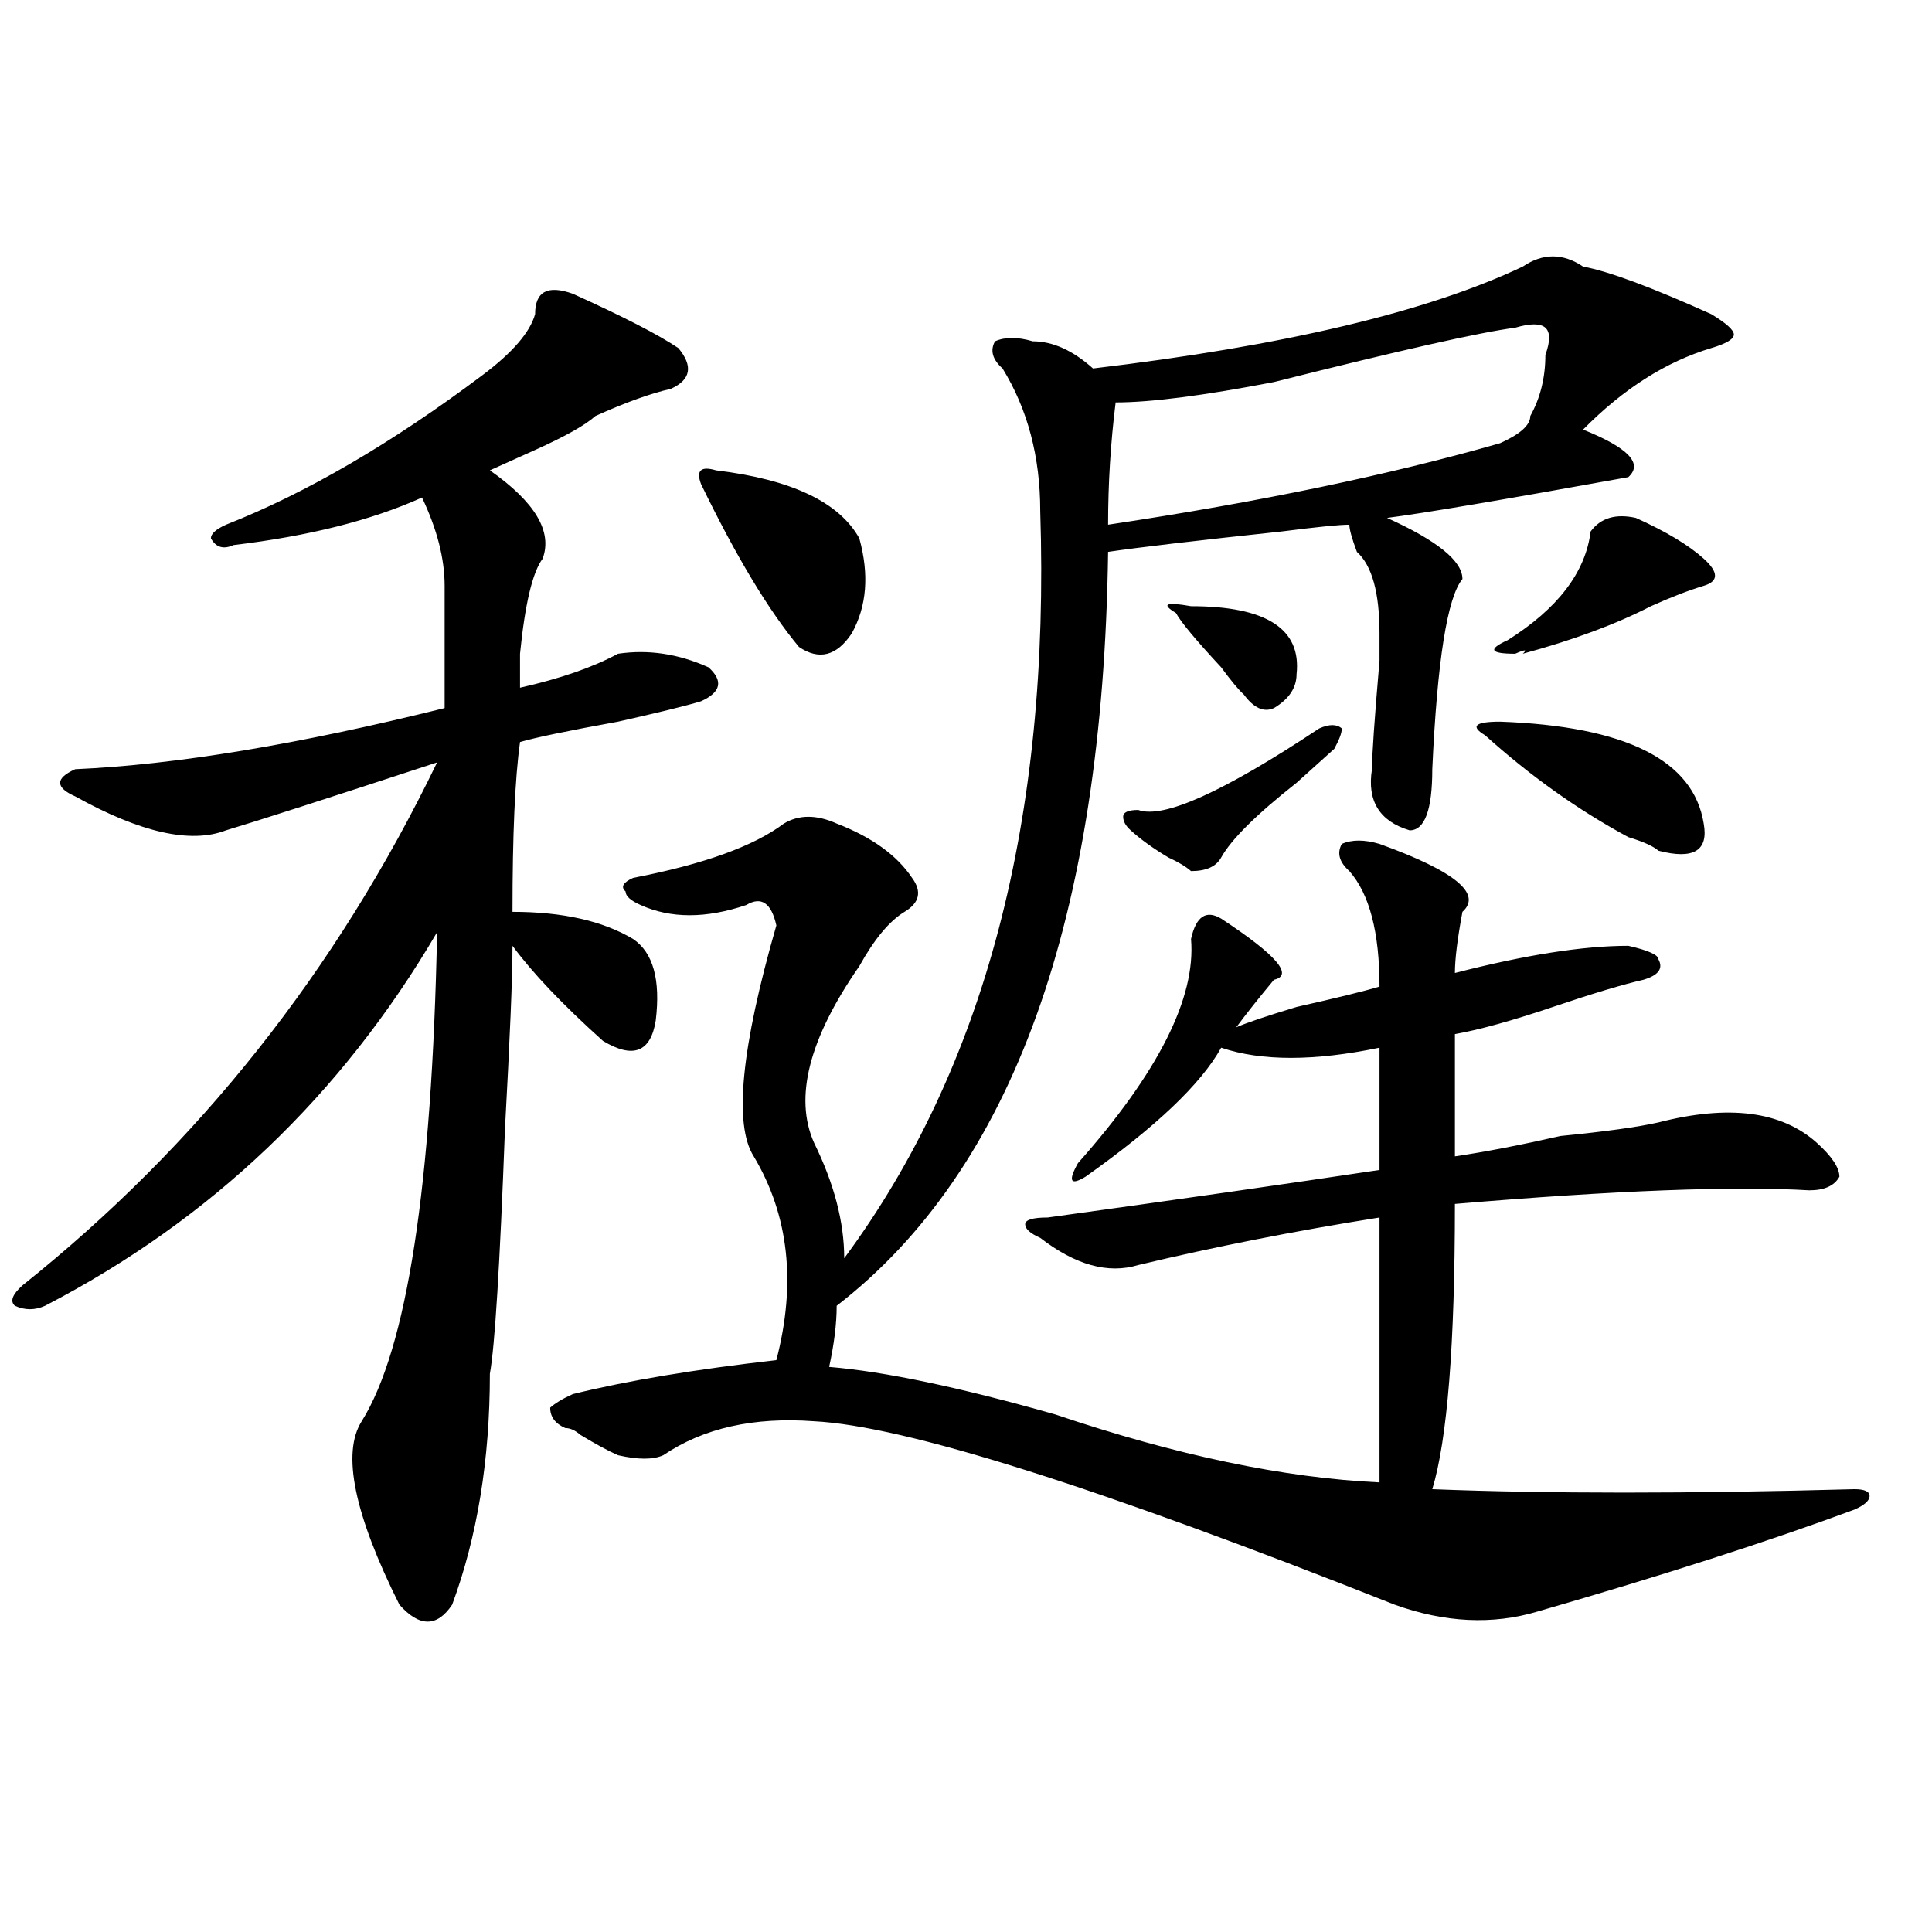 <?xml version="1.0" encoding="utf-8"?>
<!-- Generator: Adobe Illustrator 16.0.0, SVG Export Plug-In . SVG Version: 6.00 Build 0)  -->
<!DOCTYPE svg PUBLIC "-//W3C//DTD SVG 1.1//EN" "http://www.w3.org/Graphics/SVG/1.1/DTD/svg11.dtd">
<svg version="1.1" id="图层_1" xmlns="http://www.w3.org/2000/svg" xmlns:xlink="http://www.w3.org/1999/xlink" x="0px" y="0px"
	 width="1000px" height="1000px" viewBox="0 0 1000 1000" enable-background="new 0 0 1000 1000" xml:space="preserve">
<path d="M296.48,152.047c25.976,11.756,44.206,21.094,54.633,28.125c7.805,9.394,6.464,16.425-3.902,21.094
	c-10.427,2.362-23.414,7.031-39.023,14.063c-5.243,4.725-15.609,10.547-31.219,17.578c-10.427,4.725-18.231,8.24-23.414,10.547
	c23.414,16.425,32.499,31.641,27.316,45.703c-5.243,7.031-9.146,23.456-11.707,49.219c0,7.031,0,12.909,0,17.578
	c20.792-4.669,37.683-10.547,50.73-17.578c15.609-2.307,31.219,0,46.828,7.031c7.805,7.031,6.464,12.909-3.902,17.578
	c-7.805,2.362-22.134,5.878-42.926,10.547c-26.036,4.725-42.926,8.24-50.73,10.547c-2.622,18.787-3.902,48.065-3.902,87.891
	c25.976,0,46.828,4.725,62.438,14.063c10.366,7.031,14.269,21.094,11.707,42.188c-2.622,16.425-11.707,19.94-27.316,10.547
	c-20.853-18.731-36.462-35.156-46.828-49.219c0,16.425-1.341,48.065-3.902,94.922c-2.622,70.313-5.243,112.5-7.805,126.563
	c0,44.55-6.524,84.375-19.512,119.531c-7.805,11.7-16.95,11.7-27.316,0c-23.414-46.856-29.938-78.497-19.512-94.922
	c23.414-37.463,36.401-121.838,39.023-253.125c-49.45,84.375-117.07,148.865-202.922,193.359c-5.243,2.362-10.427,2.362-15.609,0
	c-2.622-2.307-1.341-5.822,3.902-10.547c91.034-72.619,162.558-162.872,214.629-270.703
	c-57.255,18.787-93.656,30.487-109.266,35.156c-18.231,7.031-44.267,1.209-78.047-17.578c-5.243-2.307-7.805-4.669-7.805-7.031
	c0-2.307,2.562-4.669,7.805-7.031c52.011-2.307,115.729-12.854,191.215-31.641v-63.281c0-14.063-3.902-29.278-11.707-45.703
	c-26.036,11.756-58.535,19.94-97.559,24.609c-5.243,2.362-9.146,1.209-11.707-3.516c0-2.307,2.562-4.669,7.805-7.031
	c41.585-16.369,85.852-42.188,132.68-77.344c15.609-11.7,24.694-22.247,27.316-31.641
	C276.969,150.894,283.433,147.378,296.48,152.047z M714.031,436.813c39.023,14.063,53.292,25.818,42.926,35.156
	c-2.622,14.063-3.902,24.609-3.902,31.641c36.401-9.338,66.34-14.063,89.754-14.063c10.366,2.362,15.609,4.725,15.609,7.031
	c2.562,4.725,0,8.24-7.805,10.547c-10.427,2.362-26.036,7.031-46.828,14.063c-20.853,7.031-37.743,11.756-50.73,14.063v63.281
	c15.609-2.307,33.78-5.822,54.633-10.547c23.414-2.307,40.304-4.669,50.73-7.031c36.401-9.338,63.718-5.822,81.949,10.547
	c7.805,7.031,11.707,12.909,11.707,17.578c-2.622,4.725-7.805,7.031-15.609,7.031c-39.023-2.307-100.181,0-183.41,7.031
	c0,72.675-3.902,121.894-11.707,147.656c59.815,2.362,132.68,2.362,218.531,0c5.183,0,7.805,1.209,7.805,3.516
	c0,2.362-2.622,4.725-7.805,7.031c-44.267,16.425-98.899,33.947-163.898,52.734c-23.414,7.031-48.169,5.822-74.145-3.516
	c-153.532-60.919-253.652-92.56-300.48-94.922c-31.219-2.307-57.255,3.516-78.047,17.578c-5.243,2.362-13.048,2.362-23.414,0
	c-5.243-2.307-11.707-5.822-19.512-10.547c-2.622-2.307-5.243-3.516-7.805-3.516c-5.243-2.307-7.805-5.822-7.805-10.547
	c2.562-2.307,6.464-4.669,11.707-7.031c28.597-7.031,63.718-12.854,105.363-17.578c10.366-39.825,6.464-74.981-11.707-105.469
	c-10.427-16.369-6.524-56.25,11.707-119.531c-2.622-11.7-7.805-15.216-15.609-10.547c-20.853,7.031-39.023,7.031-54.633,0
	c-5.243-2.307-7.805-4.669-7.805-7.031c-2.622-2.307-1.341-4.669,3.902-7.031c36.401-7.031,62.438-16.369,78.047-28.125
	c7.805-4.669,16.89-4.669,27.316,0c18.171,7.031,31.219,16.425,39.023,28.125c5.183,7.031,3.902,12.909-3.902,17.578
	c-7.805,4.725-15.609,14.063-23.414,28.125c-26.036,37.519-33.841,68.006-23.414,91.406c10.366,21.094,15.609,41.034,15.609,59.766
	c72.804-98.438,106.644-227.307,101.461-386.719c0-28.125-6.524-52.734-19.512-73.828c-5.243-4.669-6.524-9.338-3.902-14.063
	c5.183-2.307,11.707-2.307,19.512,0c10.366,0,20.792,4.725,31.219,14.063c98.839-11.7,172.983-29.278,222.434-52.734
	c10.366-7.031,20.792-7.031,31.219,0c12.987,2.362,35.121,10.547,66.34,24.609c7.805,4.725,11.707,8.24,11.707,10.547
	c0,2.362-3.902,4.725-11.707,7.031c-23.414,7.031-45.548,21.094-66.34,42.188c23.414,9.394,31.219,17.578,23.414,24.609
	c-65.06,11.756-106.704,18.787-124.875,21.094c25.976,11.756,39.023,22.303,39.023,31.641c-7.805,9.394-13.048,42.188-15.609,98.438
	c0,21.094-3.902,31.641-11.707,31.641c-15.609-4.669-22.134-15.216-19.512-31.641c0-7.031,1.28-25.763,3.902-56.25v-14.063
	c0-21.094-3.902-35.156-11.707-42.188c-2.622-7.031-3.902-11.7-3.902-14.063c-5.243,0-16.95,1.209-35.121,3.516
	c-44.267,4.725-74.145,8.24-89.754,10.547c-2.622,189.844-49.45,319.922-140.484,390.234c0,9.394-1.341,19.94-3.902,31.641
	c28.597,2.362,67.62,10.547,117.07,24.609c62.438,21.094,118.351,32.85,167.801,35.156c0-28.125,0-73.828,0-137.109
	c-44.267,7.031-85.852,15.271-124.875,24.609c-15.609,4.725-32.56,0-50.73-14.063c-5.243-2.307-7.805-4.669-7.805-7.031
	c0-2.307,3.902-3.516,11.707-3.516c67.62-9.338,124.875-17.578,171.703-24.609v-63.281c-33.841,7.031-61.157,7.031-81.949,0
	c-10.427,18.787-33.841,41.034-70.242,66.797c-7.805,4.725-9.146,2.362-3.902-7.031c41.585-46.856,61.097-85.528,58.535-116.016
	c2.562-11.7,7.805-15.216,15.609-10.547c28.597,18.787,37.683,29.334,27.316,31.641c-7.805,9.394-14.329,17.578-19.512,24.609
	c5.183-2.307,15.609-5.822,31.219-10.547c20.792-4.669,35.121-8.185,42.926-10.547c0-28.125-5.243-48.01-15.609-59.766
	c-5.243-4.669-6.524-9.338-3.902-14.063C699.702,434.506,706.227,434.506,714.031,436.813z M370.625,243.453
	c39.023,4.725,63.718,16.425,74.145,35.156c5.183,18.787,3.902,35.156-3.902,49.219c-7.805,11.756-16.95,14.063-27.316,7.031
	c-15.609-18.731-32.56-46.856-50.73-84.375C360.198,243.453,362.82,241.146,370.625,243.453z M784.273,169.625
	c-18.231,2.362-59.876,11.756-124.875,28.125c-36.462,7.031-63.778,10.547-81.949,10.547c-2.622,21.094-3.902,42.188-3.902,63.281
	c78.047-11.7,145.667-25.763,202.922-42.188c10.366-4.669,15.609-9.338,15.609-14.063c5.183-9.338,7.805-19.885,7.805-31.641
	c2.562-7.031,2.562-11.7,0-14.063C797.261,167.318,792.078,167.318,784.273,169.625z M682.813,377.047
	c5.183-2.307,9.085-2.307,11.707,0c0,2.362-1.341,5.878-3.902,10.547c-5.243,4.725-11.707,10.547-19.512,17.578
	c-20.853,16.425-33.841,29.334-39.023,38.672c-2.622,4.725-7.805,7.031-15.609,7.031c-2.622-2.307-6.524-4.669-11.707-7.031
	c-7.805-4.669-14.329-9.338-19.512-14.063c-2.622-2.307-3.902-4.669-3.902-7.031c0-2.307,2.562-3.516,7.805-3.516
	C602.144,423.959,633.362,409.896,682.813,377.047z M616.473,313.766c39.023,0,57.194,11.756,54.633,35.156
	c0,7.031-3.902,12.909-11.707,17.578c-5.243,2.362-10.427,0-15.609-7.031c-2.622-2.307-6.524-7.031-11.707-14.063
	c-13.048-14.063-20.853-23.4-23.414-28.125C600.863,312.612,603.425,311.459,616.473,313.766z M776.469,373.531
	c64.999,2.362,100.12,19.94,105.363,52.734c2.562,14.063-5.243,18.787-23.414,14.063c-2.622-2.307-7.805-4.669-15.609-7.031
	c-26.036-14.063-50.73-31.641-74.145-52.734C760.859,375.894,763.421,373.531,776.469,373.531z M846.711,268.063
	c15.609,7.031,27.316,14.063,35.121,21.094s7.805,11.756,0,14.063c-7.805,2.362-16.95,5.878-27.316,10.547
	c-18.231,9.394-40.364,17.578-66.34,24.609c2.562-2.307,1.28-2.307-3.902,0c-13.048,0-14.329-2.307-3.902-7.031
	c25.976-16.369,40.304-35.156,42.926-56.25C828.479,268.063,836.284,265.756,846.711,268.063z"/>
</svg>
